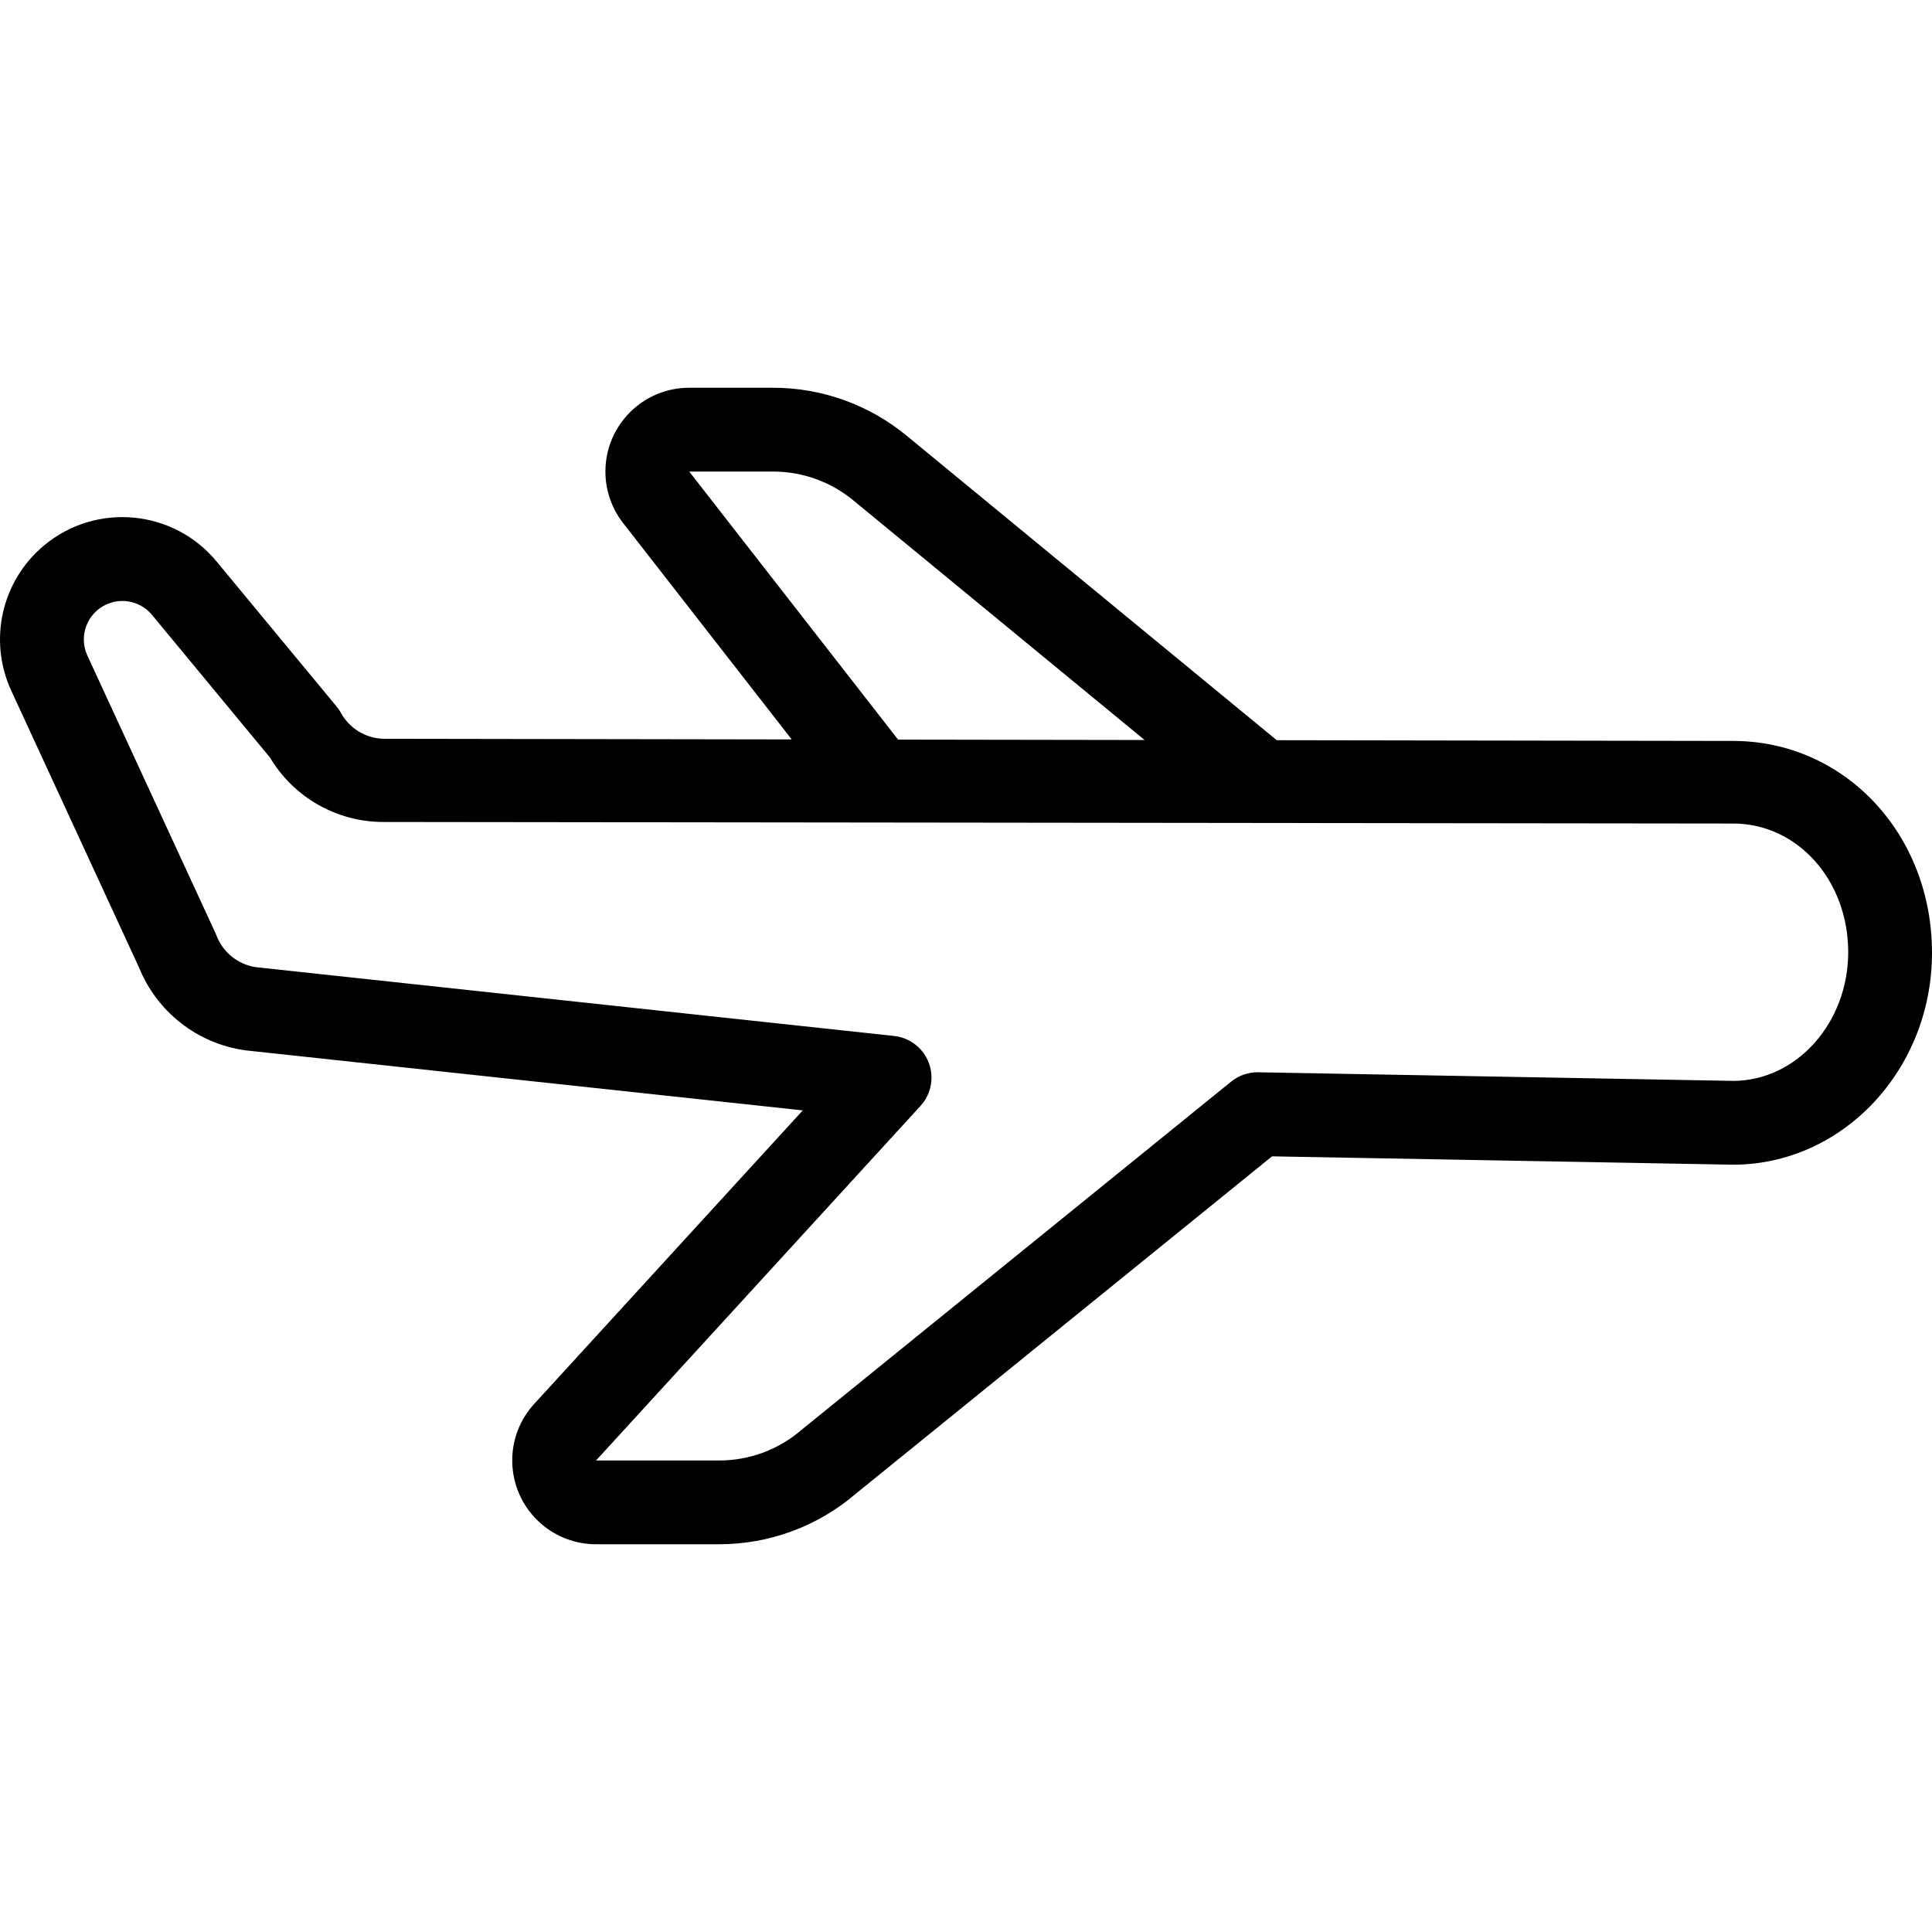 <svg xmlns="http://www.w3.org/2000/svg" xmlns:xlink="http://www.w3.org/1999/xlink" id="Capa_1" x="0px" y="0px" viewBox="0 0 461.072 461.072" style="enable-background:new 0 0 461.072 461.072;" xml:space="preserve">
<g>
	<g>
		<path d="M413.604,176.823L413.604,176.823l-108.911-0.174l-88.255-72.613c-8.976-7.427-20.259-11.493-31.909-11.5h-20.05    c-11.046,0.002-19.998,8.958-19.996,20.004c0.001,4.45,1.486,8.773,4.22,12.284l40.236,51.641l-97.3-0.156    c-4.32-0.059-8.268-2.454-10.316-6.258c-0.285-0.498-0.611-0.97-0.977-1.412l-28.653-34.633    c-10.269-12.427-28.668-14.177-41.096-3.908C0.38,138.542-2.866,152.81,2.693,164.843l30.464,66.007    c4.294,10.65,13.945,18.198,25.316,19.8c0.083,0.011,0.167,0.022,0.25,0.031l132.86,14.314l-64.272,70.241    c-0.058,0.064-0.115,0.129-0.172,0.194c-7.238,8.344-6.342,20.975,2.001,28.213c3.635,3.154,8.285,4.891,13.098,4.893h29.43    c11.941-0.001,23.487-4.273,32.552-12.045l99.352-80.529l109.834,1.989h0.182c26.183,0,47.484-22.684,47.484-50.566    C461.072,199.036,440.223,176.836,413.604,176.823z M164.483,112.536h20.046c7.003,0.006,13.785,2.455,19.176,6.925l69.45,57.139    l-58.83-0.092L164.483,112.536z M413.669,257.953l-113.38-2.053c-2.354-0.041-4.648,0.748-6.478,2.23l-102.3,82.919l-0.238,0.2    c-5.449,4.705-12.407,7.293-19.606,7.293h-29.42l77.431-84.615c3.729-4.074,3.449-10.4-0.625-14.128    c-1.572-1.439-3.562-2.338-5.681-2.566L61.013,230.811c-4.284-0.662-7.876-3.589-9.389-7.651c-0.064-0.16-0.133-0.319-0.2-0.476    l-30.569-66.222c-2.126-4.609-0.113-10.07,4.497-12.195c3.786-1.746,8.273-0.725,10.93,2.487l28.147,34.026    c5.7,9.582,16.042,15.435,27.191,15.387l321.954,0.37h0.017c15.411,0,27.484,13.569,27.484,30.708    C441.072,244.068,428.787,257.905,413.669,257.953z"></path>
	</g>
</g>
<g>
</g>
<g>
</g>
<g>
</g>
<g>
</g>
<g>
</g>
<g>
</g>
<g>
</g>
<g>
</g>
<g>
</g>
<g>
</g>
<g>
</g>
<g>
</g>
<g>
</g>
<g>
</g>
<g>
</g>
</svg>